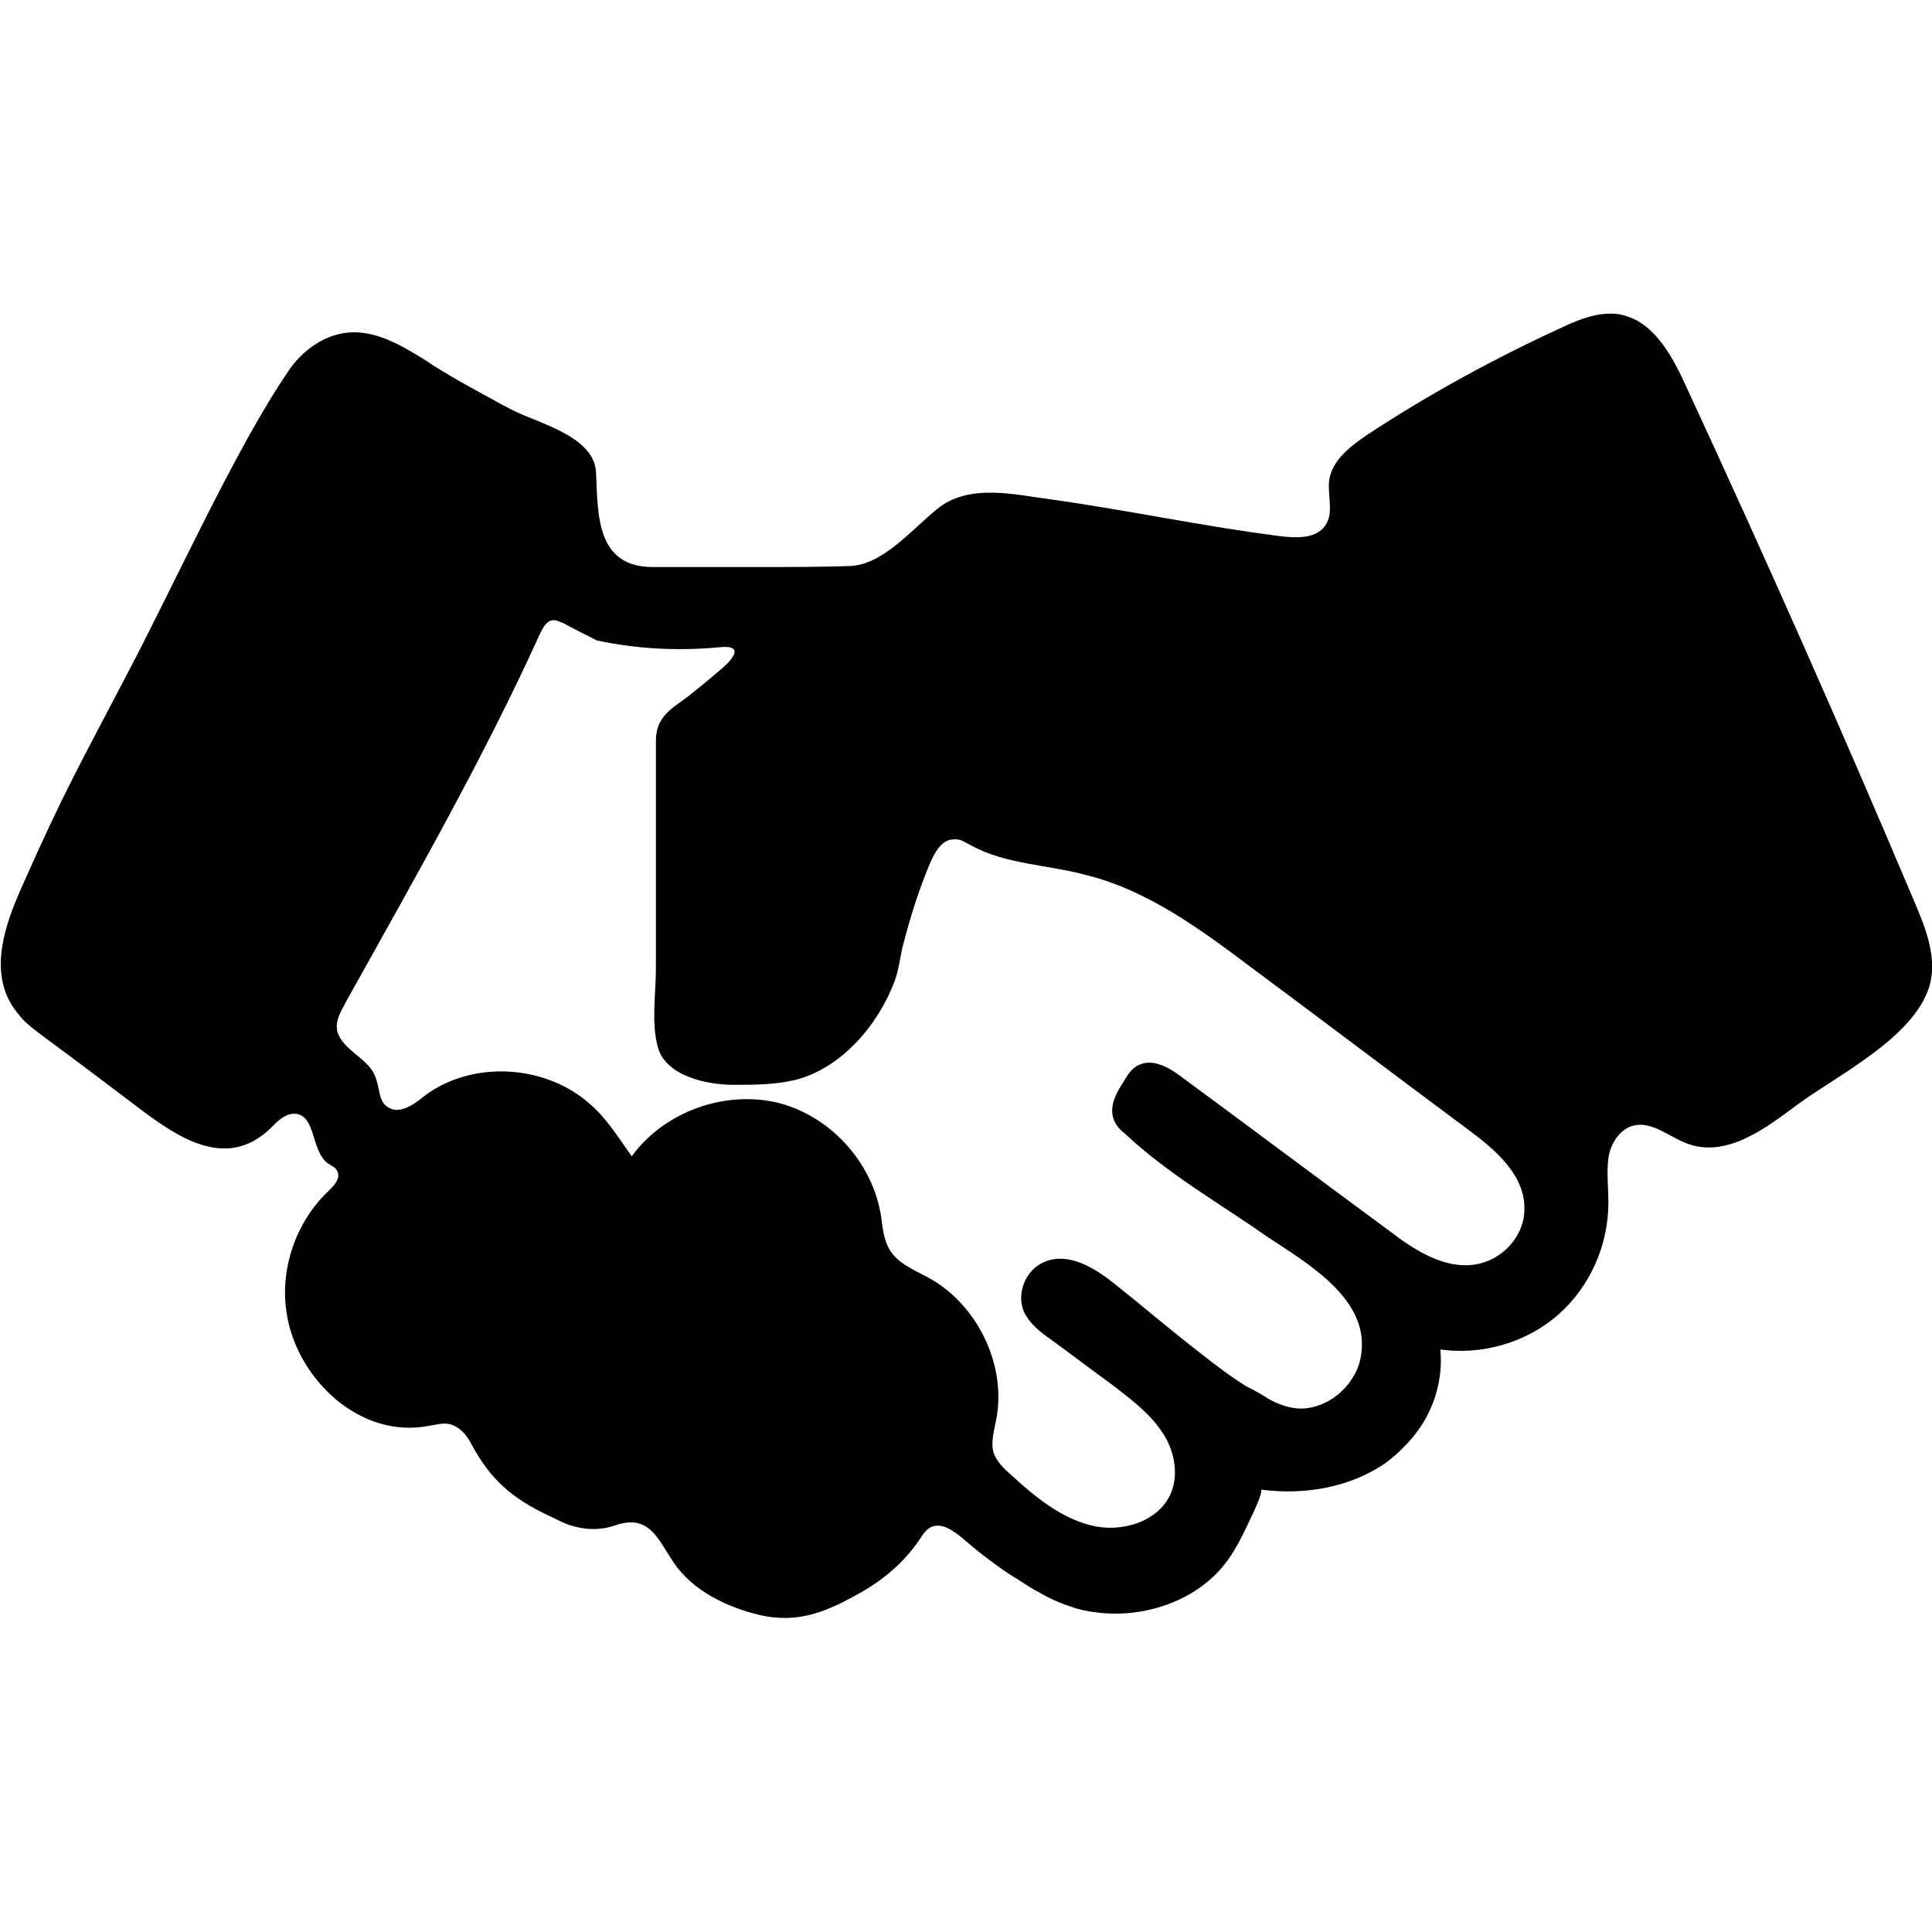 <?xml version="1.0" encoding="utf-8"?>
<!-- Generator: Adobe Illustrator 27.9.4, SVG Export Plug-In . SVG Version: 9.03 Build 54784)  -->
<svg version="1.1" id="Layer_4" xmlns="http://www.w3.org/2000/svg" xmlns:xlink="http://www.w3.org/1999/xlink" x="0px" y="0px"
	 viewBox="0 0 200 200" style="enable-background:new 0 0 200 200;" xml:space="preserve">
<path d="M146.7,148.2c-0.9,1.2-2,2.3-3.2,3.2c-3.7,2.6-8.5,3.4-13,2.8c0.4,0-0.9,2.7-1,2.9c-0.7,1.5-1.4,3-2.4,4.4
	c-3,4.2-8.7,6.1-13.7,5.4c-0.9-0.1-1.8-0.3-2.6-0.6c-1.2-0.4-2.3-0.9-3.3-1.5c-1-0.5-1.9-1.2-2.8-1.7c-1.8-1.2-3.5-2.5-5.1-3.9
	c-0.9-0.7-1.9-1.5-3-1.2c-0.7,0.2-1.1,0.9-1.5,1.5c-1.5,2.2-3.6,4-5.9,5.3c-3.5,2-6.5,3.3-10.5,2.4c-3.4-0.8-7-2.5-9-5.5
	c-1.6-2.4-2.5-5-6-3.8c-1.4,0.5-2.9,0.5-4.3,0.1c-0.9-0.2-1.7-0.7-2.6-1.1c-3.8-1.8-6-3.7-8-7.4c-0.5-1-1.3-1.9-2.4-2.1
	c-0.7-0.1-1.3,0.1-2,0.2c-7.1,1.4-13.6-4.8-14.7-11.5c-0.8-4.6,0.9-9.6,4.3-12.8c0.6-0.6,1.3-1.3,0.9-2.1c-0.2-0.4-0.6-0.5-1-0.8
	c-1.7-1.3-1.2-4.9-3.3-5.1c-1.1-0.1-2,0.9-2.7,1.6c-4.5,4.2-9.4,0.9-13.4-2.1c-3.3-2.5-6.6-5-10-7.5c-0.9-0.7-1.8-1.3-2.5-2.2
	c-3.5-4-1.5-9.4,0.4-13.6c4.2-9.5,6-12.6,10.8-21.8c5-9.5,11.2-23.3,16.6-31.2c1.4-2.2,4-4.1,6.8-4.1c2.7,0,5,1.4,7.3,2.8
	c2.5,1.7,5.2,3.1,7.9,4.6c2.6,1.4,2.4,1.1,5.1,2.3c2,0.9,4.7,2.3,4.8,4.8c0.2,4.4,0,9.8,5.9,9.8c3.7,0,7.3,0,10.9,0
	c3.1,0,6.2,0,9.3-0.1l0,0c3.5,0,6.6-3.8,9.2-5.9c3.3-2.7,8-1.5,11.8-1c7.9,1.1,15.8,2.8,23.7,3.8c1.7,0.2,3.7,0.3,4.7-1.1
	c0.9-1.3,0.2-3.1,0.4-4.7c0.3-2.1,2.3-3.6,4.1-4.8c6.4-4.2,13.2-7.9,20.2-11.1c1.7-0.8,3.6-1.5,5.5-1.3c3.6,0.5,5.6,4.1,7.1,7.4
	c8.2,17.7,16.1,35.5,23.7,53.5c1.2,2.8,2.4,5.9,1.5,8.8c-1.7,5.3-9.5,9.1-13.7,12.2c-3.1,2.3-7.2,5.5-11.3,4
	c-1.9-0.7-3.6-2.3-5.5-1.9c-1.5,0.3-2.5,1.9-2.7,3.4s0,3.1,0,4.6c0,4.4-1.9,8.7-5.2,11.6c-3.3,2.9-7.9,4.2-12.2,3.6
	C149.4,142.7,148.5,145.8,146.7,148.2z M131.3,144.8c0.9,0.5,1.9,0.9,3,1c2.9,0.2,5.8-2.1,6.5-5c1.4-6.1-5.3-9.9-9.5-12.7
	c-5-3.5-10.3-6.5-14.8-10.7c-0.5-0.4-1-0.9-1.2-1.5c-0.5-1.3,0.2-2.7,1-3.9c0.4-0.7,0.9-1.5,1.7-1.8c1.4-0.6,3,0.3,4.2,1.2
	c7.2,5.3,14.4,10.7,21.6,16c2.6,2,5.7,4,8.9,3.5c2.7-0.4,5-2.8,5.1-5.5c0.2-3.7-3-6.4-6-8.6c-7.4-5.5-14.8-11.1-22.2-16.6
	c-5.2-3.9-10.7-8-17.1-9.6c-4-1.1-8.4-1.1-12-3.1c-0.6-0.3-1.1-0.7-1.8-0.6c-1.2,0-1.9,1.3-2.4,2.4c-1.1,2.6-2,5.4-2.7,8.1
	c-0.4,1.3-0.5,2.9-1,4.2l0,0c-1.7,4.5-5.5,9-10.3,10.2c-2.1,0.5-4.3,0.5-6.4,0.5c-2.7,0-7-0.9-7.8-3.9c-0.7-2.5-0.2-5.6-0.2-8.2
	c0-2.8,0-5.7,0-8.6c0-5,0-9.9,0-14.9c0-1.9,0.9-2.9,2.5-4l0,0c1.4-1,2.8-2.2,4.1-3.3c1-0.8,2.9-2.7,0-2.4c-4.2,0.4-8.5,0.2-12.7-0.7
	c-1.2-0.6-2.4-1.2-3.5-1.8c-0.3-0.1-0.6-0.3-1-0.3c-0.7,0-1.1,0.8-1.4,1.4c-5.8,12.8-12.9,25.2-19.8,37.6c-1.2,2.2-2.1,3.4,0.1,5.4
	c1,0.9,2.3,1.7,2.7,3c0.4,1,0.3,2.3,1.1,2.9c1.2,1,2.8-0.1,4-1.1c5-3.7,12.6-3.2,17.2,1c1.7,1.5,2.9,3.5,4.2,5.3
	c3.4-4.7,9.8-6.9,15.3-5.5c5.6,1.5,10,6.6,10.6,12.4c0.4,3.4,1.6,4,4.5,5.5c5.3,2.7,8.5,9.2,7.3,15c-0.2,1-0.5,2.1-0.3,3.1
	c0.3,1.1,1.2,1.9,2,2.6c2.4,2.2,5,4.3,8.1,5.1c3.1,0.8,7-0.3,8.3-3.3c0.9-2.1,0.3-4.7-1-6.5c-1.3-1.9-3.2-3.3-5-4.7
	c-2.2-1.6-4.3-3.2-6.5-4.8c-1-0.7-2-1.5-2.6-2.6c-1-1.9,0-4.6,2.1-5.4c2.5-1,5.2,0.7,7.3,2.4c2.9,2.3,5.8,4.8,8.8,7.1
	c1.5,1.2,3.1,2.4,4.7,3.4C130,144,130.7,144.4,131.3,144.8z M38.7,146.8L38.7,146.8c0.1,0,0.3,0,0.4,0v0
	C39,146.8,38.9,146.8,38.7,146.8z"/>
</svg>
